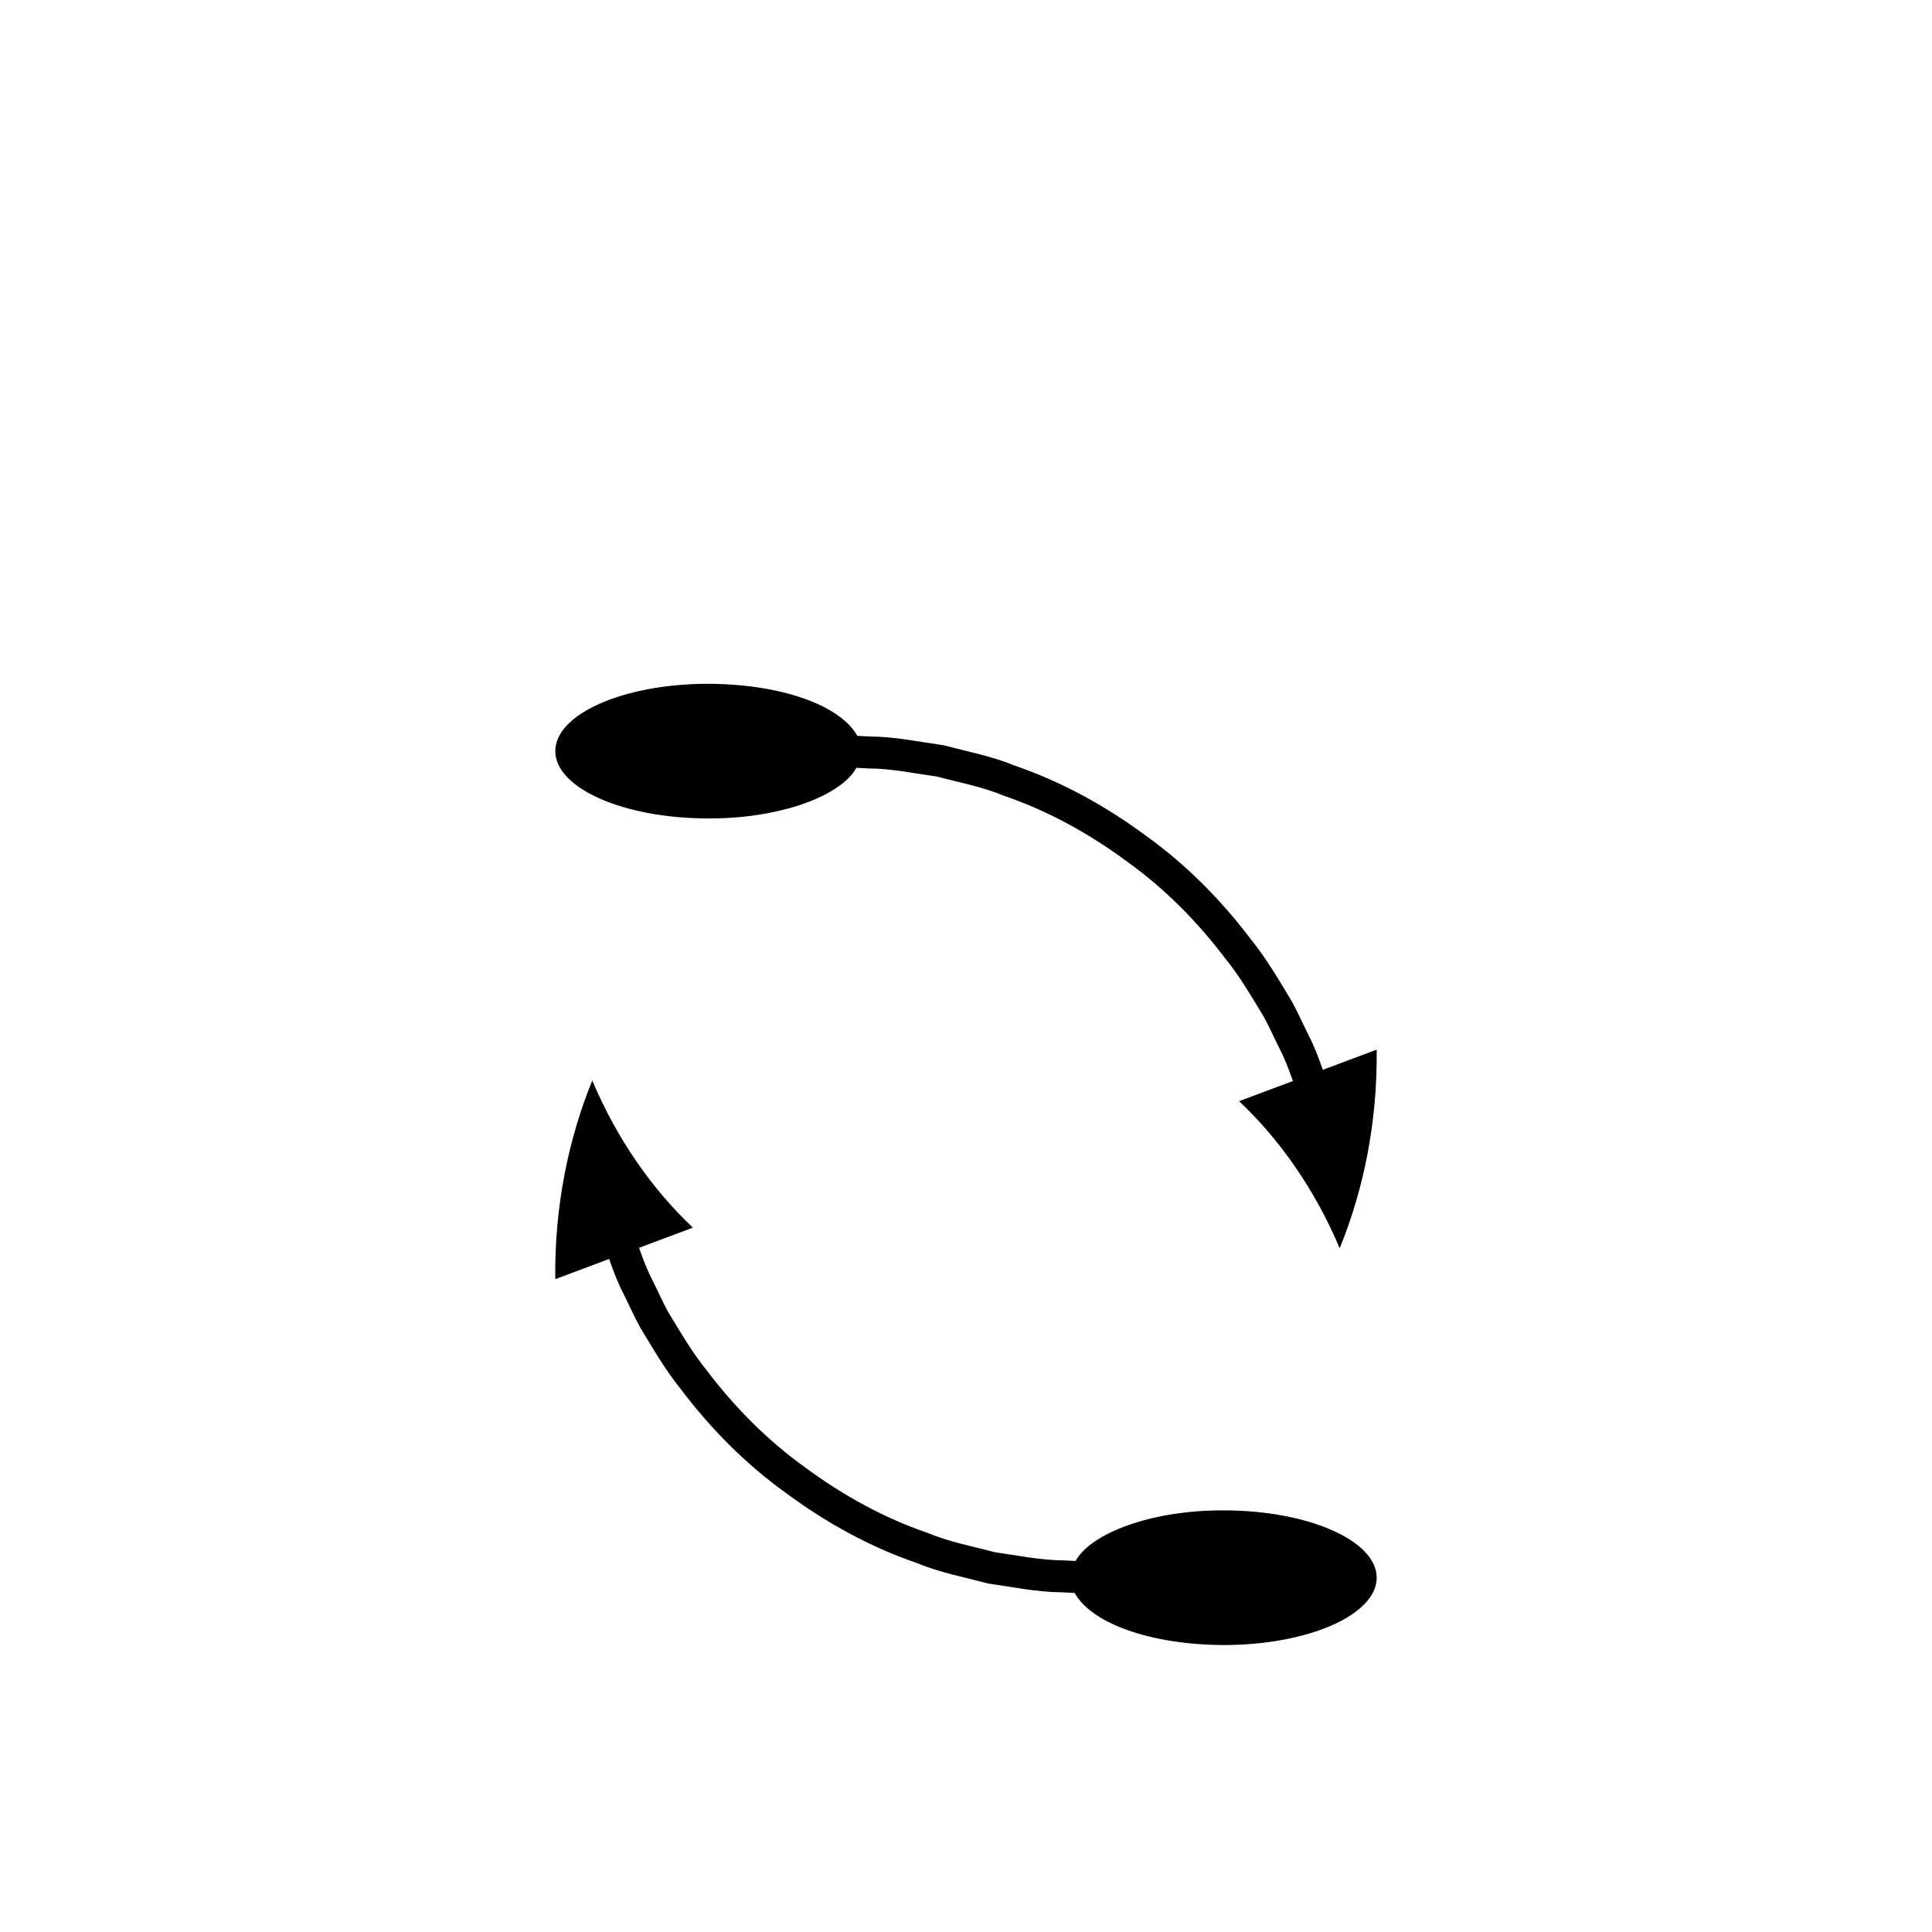 <?xml version="1.0" encoding="UTF-8"?>
<!-- Uploaded to: SVG Repo, www.svgrepo.com, Generator: SVG Repo Mixer Tools -->
<svg fill="#000000" width="800px" height="800px" version="1.1" viewBox="144 144 512 512" xmlns="http://www.w3.org/2000/svg">
 <g>
  <path d="m305.52 477.91c1.09 3.098 2.246 6.168 3.781 9.078 1.457 2.938 2.785 5.949 4.363 8.82 3.402 5.609 6.684 11.305 10.824 16.41 7.894 10.453 17.234 19.883 27.906 27.52 10.527 7.789 22.152 14.215 34.574 18.48 6.074 2.527 12.57 3.754 18.906 5.426 6.492 0.934 12.945 2.285 19.527 2.336l3.394 0.172c4.562 8.195 20.352 13.715 39.48 13.801 22.402 0 40.559-7.988 40.559-17.844s-18.16-17.844-40.559-17.844c-19.02-0.086-35.16 5.992-39.234 13.414l-3.184-0.164c-6.176-0.027-12.215-1.324-18.305-2.18-5.93-1.59-12.023-2.703-17.711-5.094-11.645-3.984-22.543-10.02-32.418-17.328-10.02-7.156-18.781-16.016-26.188-25.824-3.898-4.785-6.957-10.137-10.16-15.391-1.48-2.695-2.711-5.519-4.086-8.27-1.449-2.723-2.523-5.602-3.543-8.508l-0.09-0.242 14.266-5.34c-10.742-10.141-20.055-23.348-26.664-38.984-6.375 15.605-10.031 33.559-9.805 52.633l14.266-5.34z"/>
  <path d="m499.03 474.8c6.375-15.605 10.031-33.559 9.805-52.633l-14.266 5.34-0.094-0.258c-1.09-3.098-2.246-6.168-3.781-9.078-1.461-2.938-2.785-5.949-4.363-8.82-3.402-5.609-6.684-11.305-10.824-16.41-7.894-10.453-17.234-19.883-27.906-27.52-10.527-7.789-22.152-14.215-34.574-18.48-6.074-2.527-12.57-3.754-18.906-5.426-6.492-0.934-12.945-2.285-19.527-2.336l-3.394-0.172c-4.562-8.195-20.352-13.715-39.48-13.801-22.402 0-40.559 7.988-40.559 17.844s18.16 17.844 40.559 17.844c19.02 0.086 35.16-5.992 39.234-13.414l3.184 0.164c6.176 0.027 12.215 1.324 18.305 2.18 5.93 1.59 12.023 2.703 17.711 5.094 11.645 3.984 22.543 10.02 32.418 17.328 10.02 7.156 18.781 16.016 26.188 25.824 3.898 4.785 6.957 10.137 10.16 15.391 1.48 2.695 2.711 5.519 4.086 8.27 1.449 2.723 2.523 5.602 3.543 8.508l0.09 0.242-14.266 5.34c10.742 10.133 20.055 23.34 26.66 38.98z"/>
 </g>
</svg>